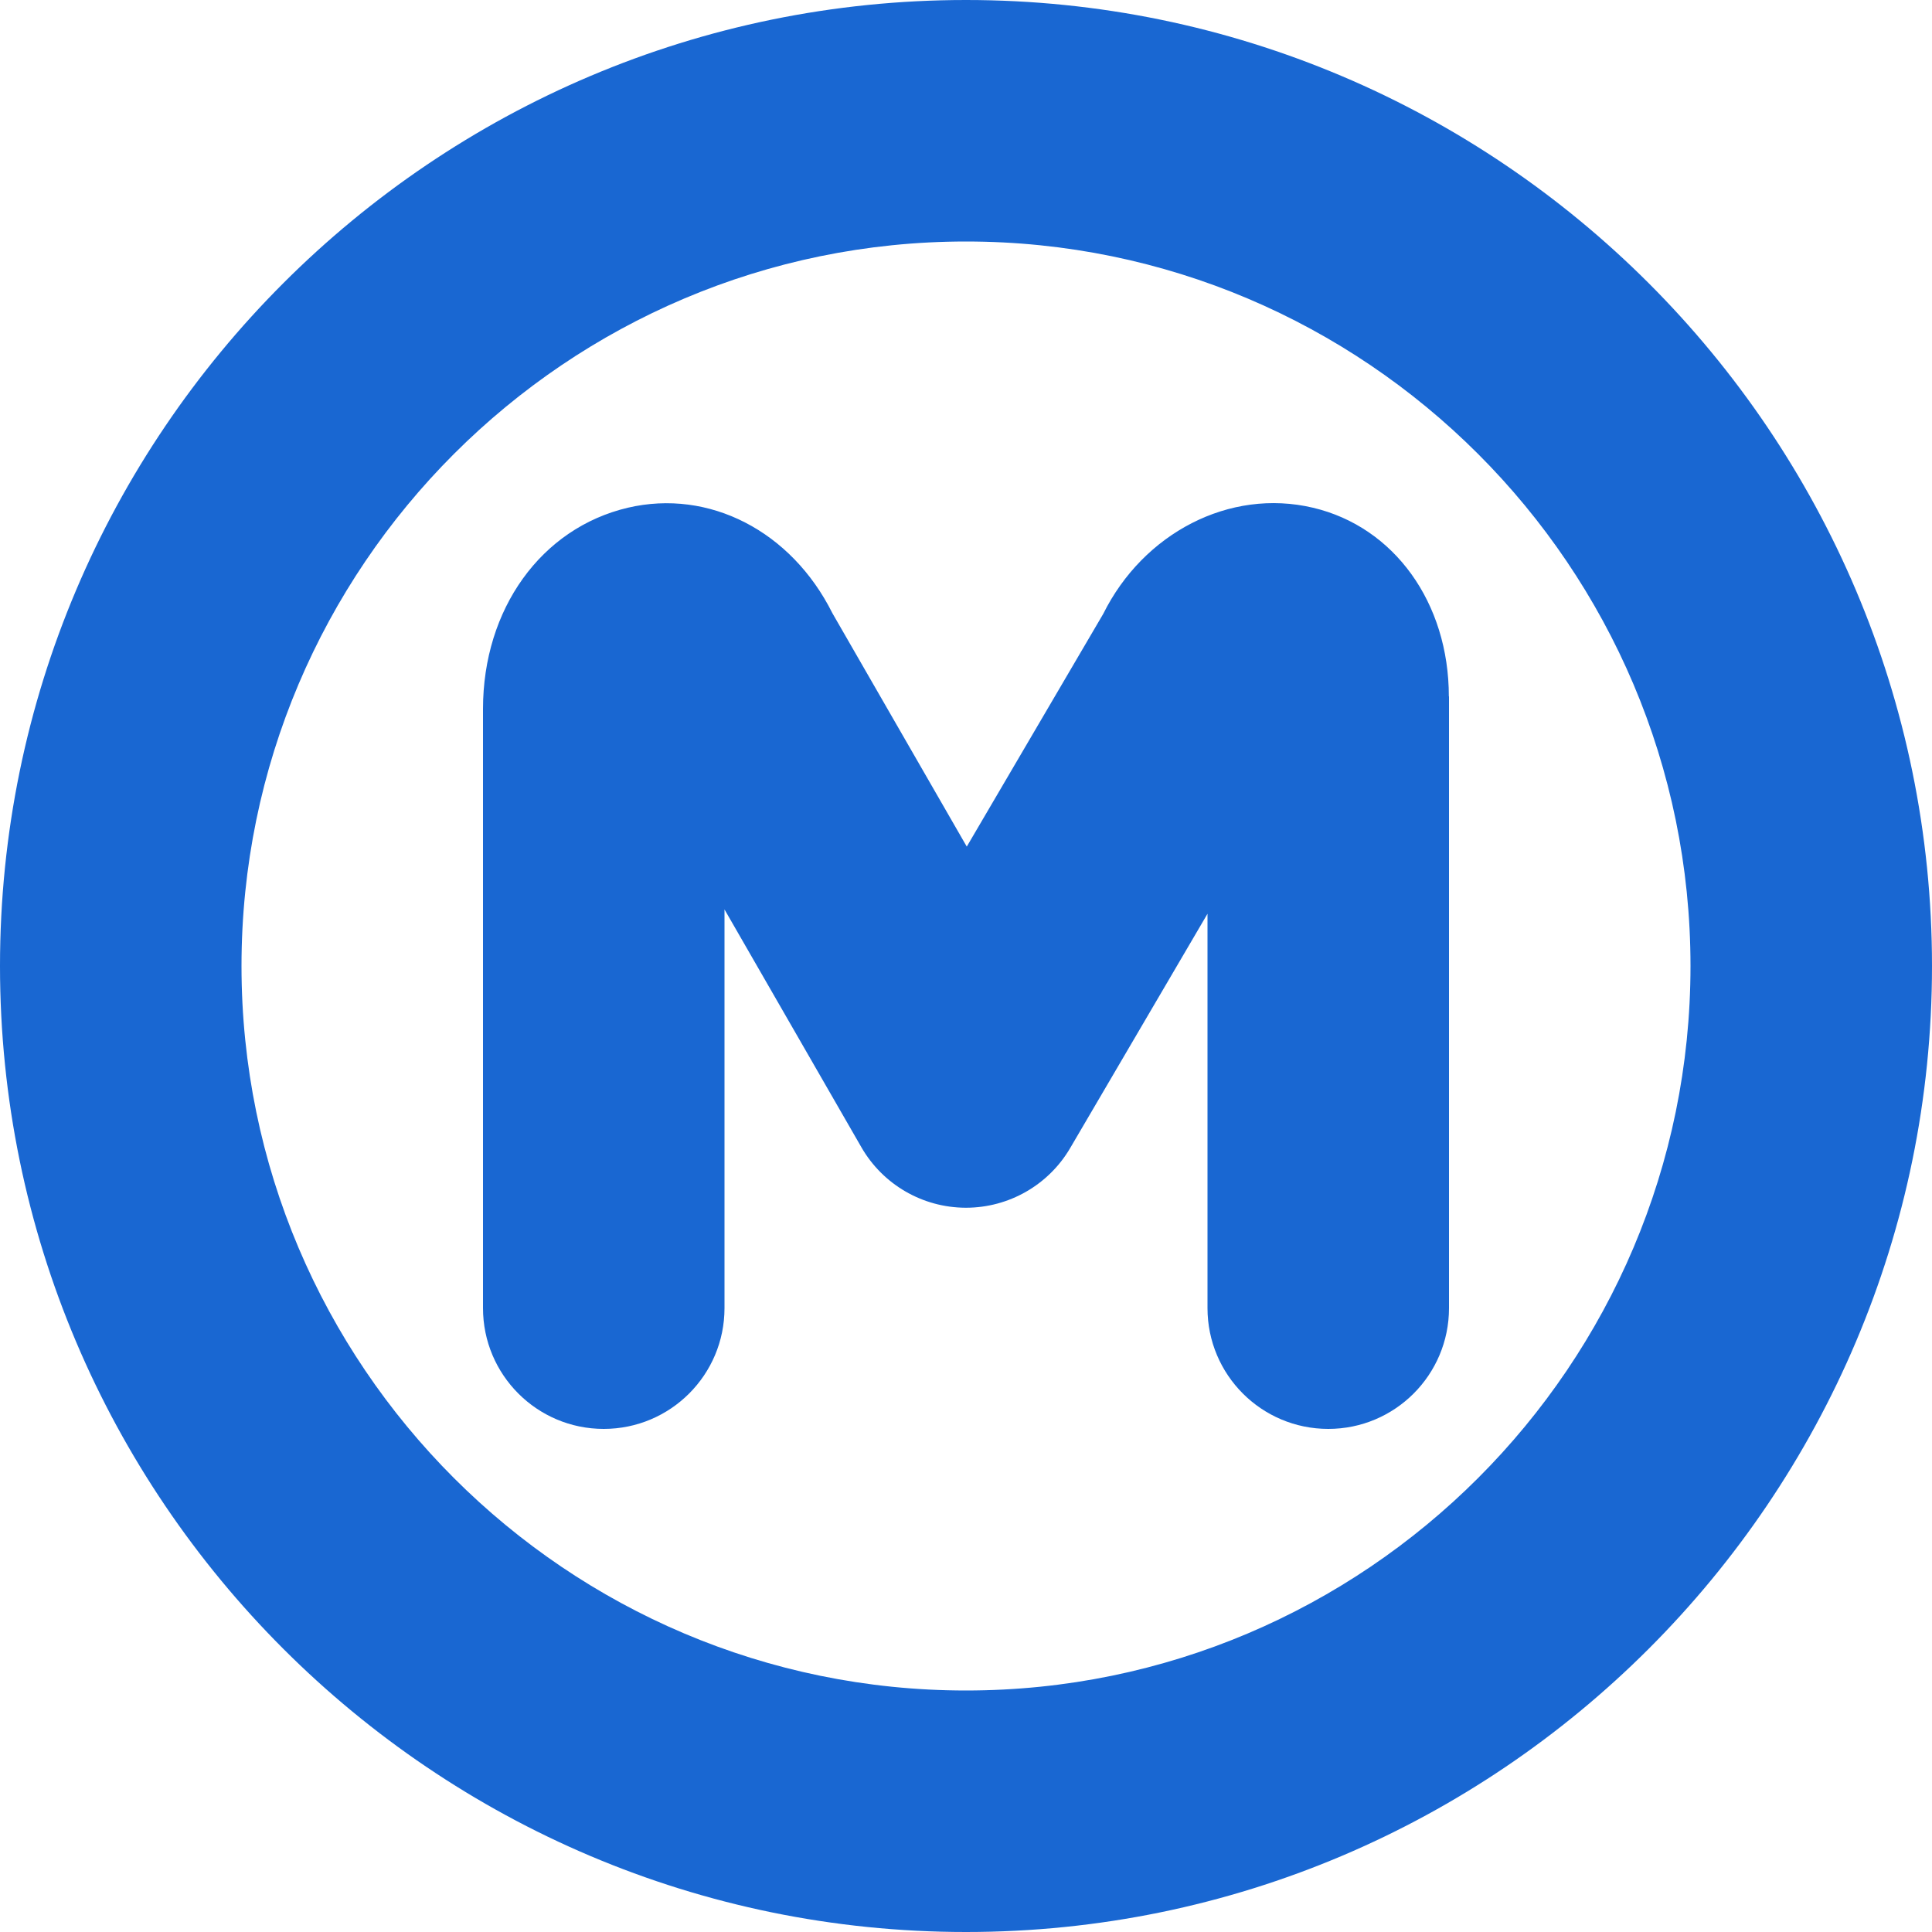 <svg fill="none" viewBox="0 0 25 25" height="25" width="25" xmlns="http://www.w3.org/2000/svg">
<g clip-path="url(#clip0_151_258)">
<path fill="#1967d2" d="M12.5 0C5.607 0 0 5.607 0 12.5C0 19.393 5.607 25 12.5 25C19.393 25 25 19.393 25 12.5C25 5.607 19.393 0 12.5 0ZM12.5 21.875C7.331 21.875 3.125 17.67 3.125 12.5C3.125 7.33 7.331 3.125 12.5 3.125C17.669 3.125 21.875 7.33 21.875 12.5C21.875 17.67 17.669 21.875 12.5 21.875ZM18.75 9.011V16.927C18.75 17.79 18.051 18.49 17.188 18.49C16.324 18.49 15.625 17.79 15.625 16.927V11.824L13.848 14.856C13.568 15.334 13.054 15.628 12.5 15.628H12.494C11.937 15.626 11.423 15.327 11.146 14.845L9.375 11.768V16.927C9.375 17.79 8.676 18.49 7.812 18.49C6.949 18.49 6.25 17.79 6.25 16.927V9.174C6.25 7.881 7.003 6.834 8.124 6.57C9.175 6.324 10.24 6.871 10.772 7.936L12.51 10.955L14.276 7.943C14.793 6.902 15.907 6.314 16.99 6.57C18.042 6.818 18.748 7.8 18.748 9.012L18.75 9.011Z"></path>
</g>
<defs>
<linearGradient gradientUnits="userSpaceOnUse" y2="25" x2="12.5" y1="0" x1="12.5" id="paint0_linear_151_258">
<stop stop-color="#4D79C2"></stop>
<stop stop-color="#EC2F4B" offset="1"></stop>
</linearGradient>
<clipPath id="clip0_151_258">
<rect fill="white" height="25" width="25"></rect>
</clipPath>
</defs>
</svg>